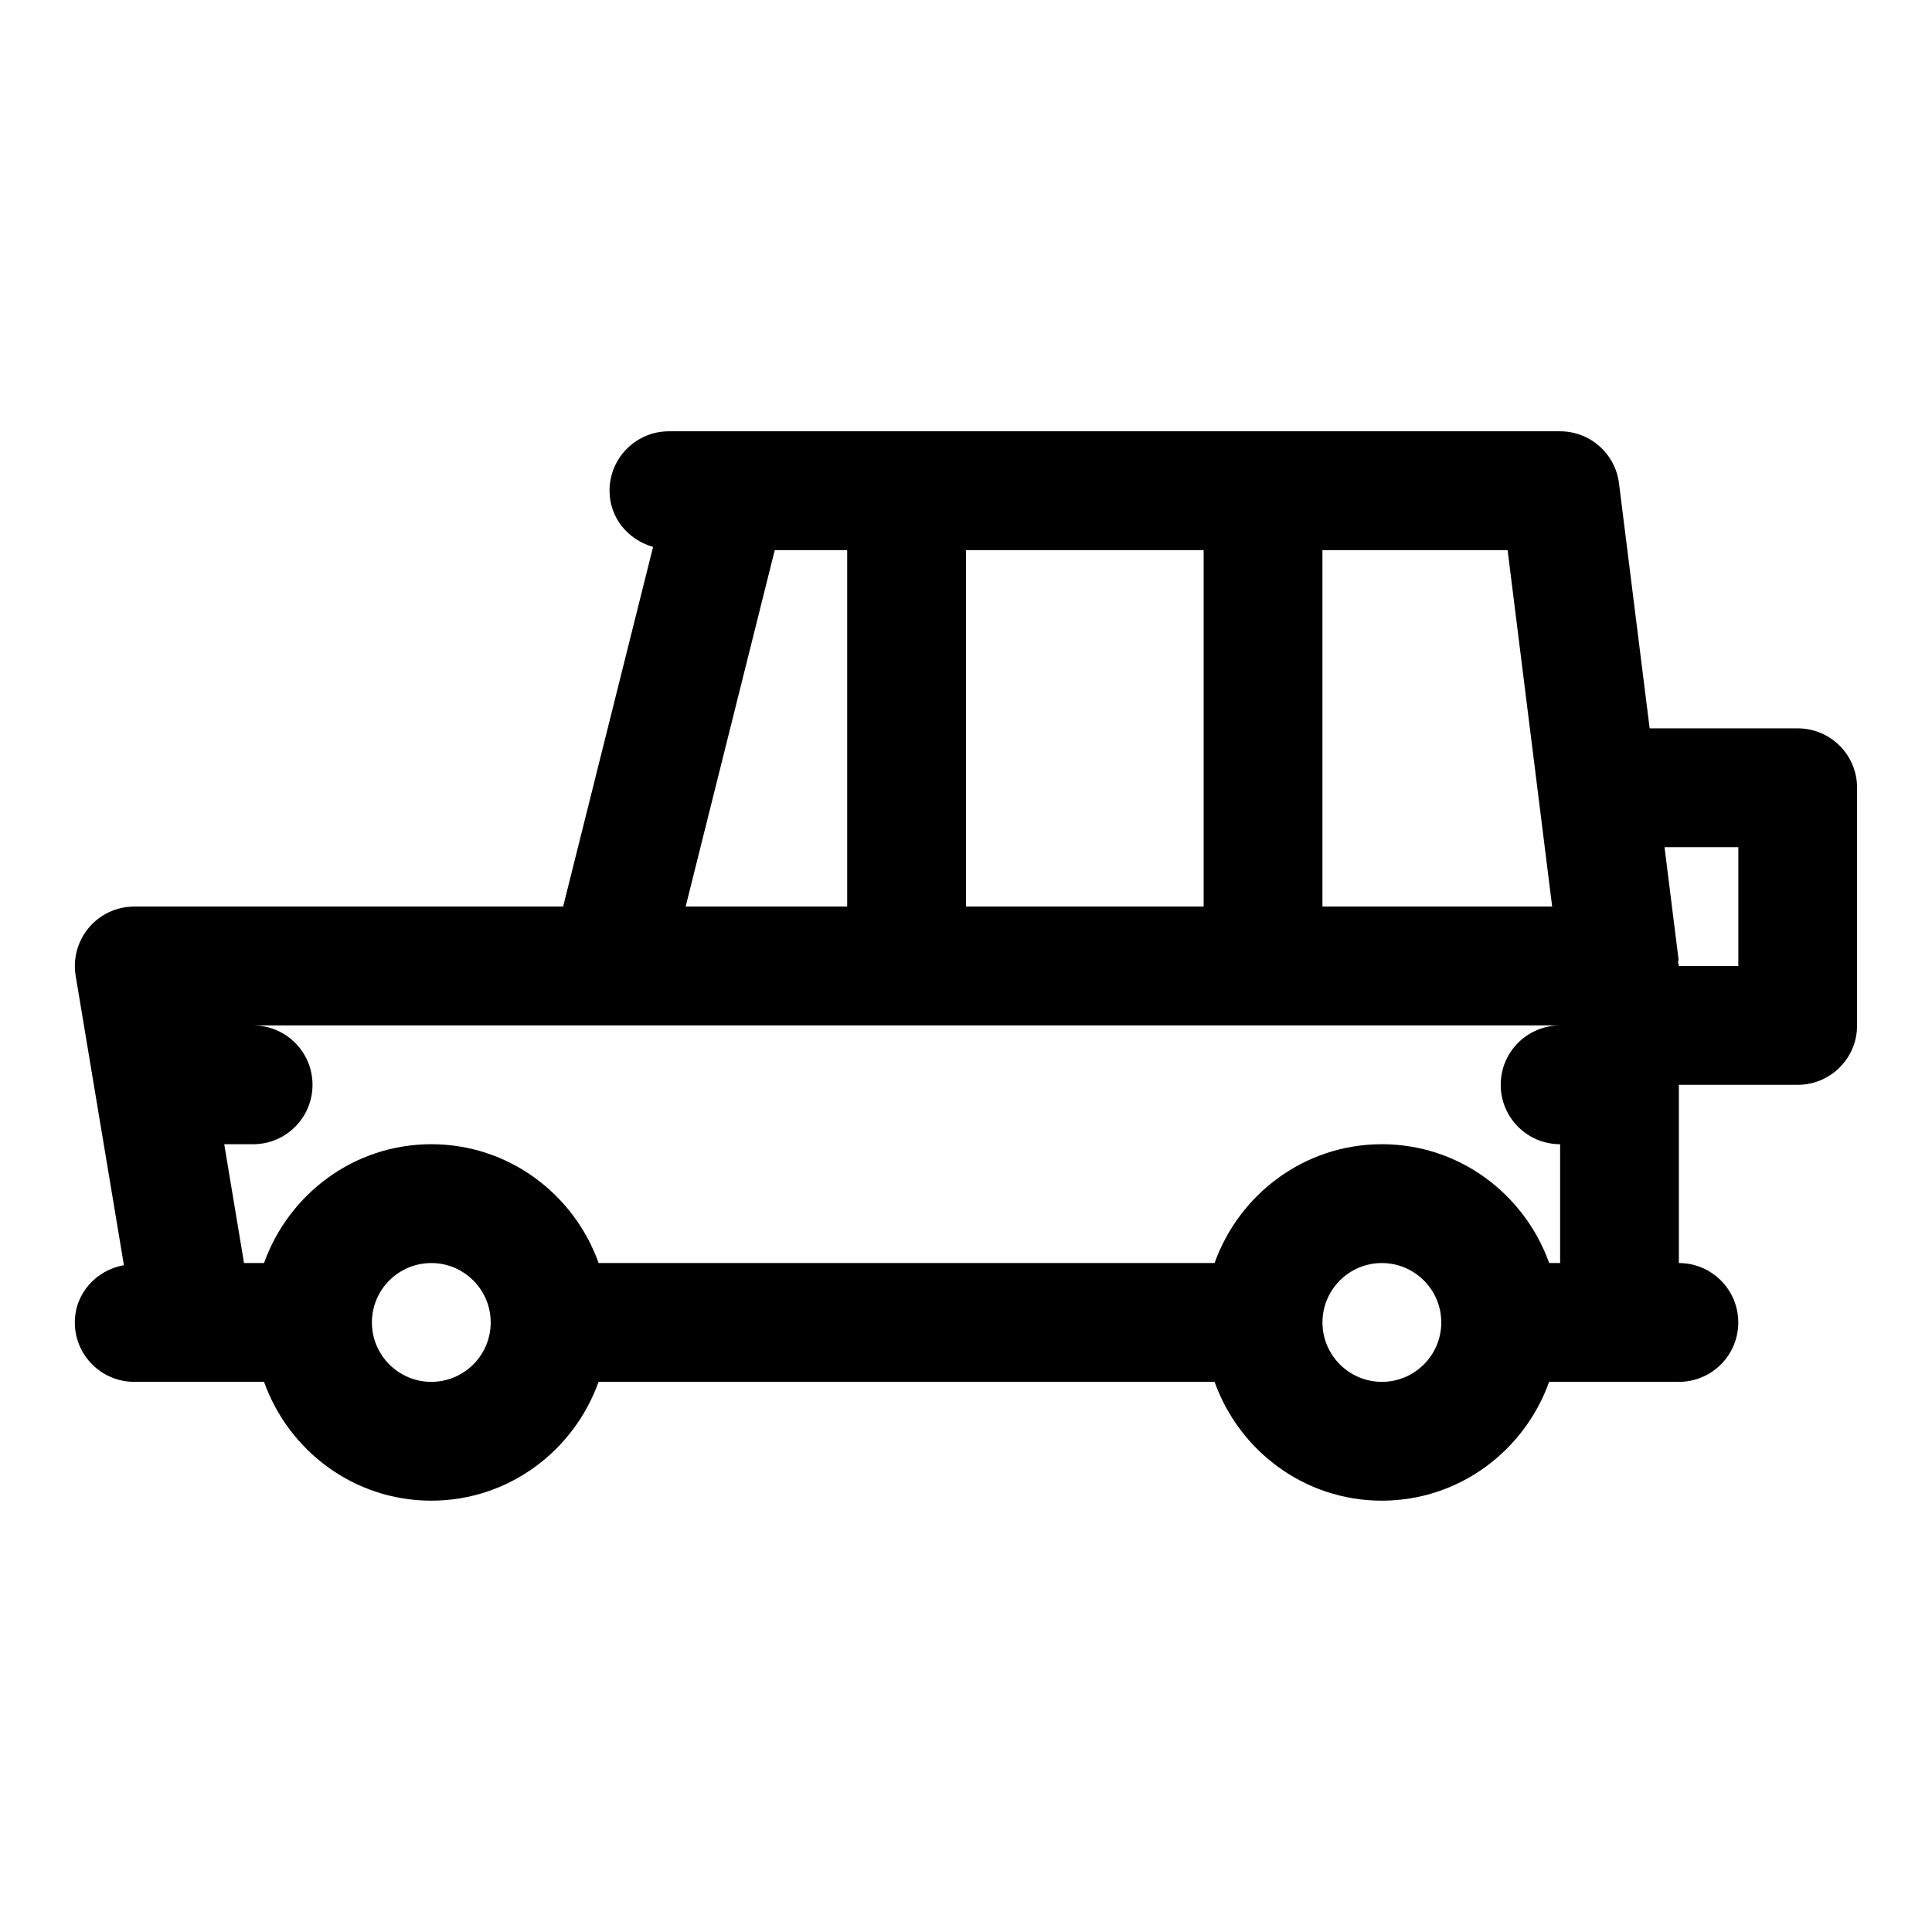 <?xml version="1.0" encoding="UTF-8"?>
<!-- Uploaded to: SVG Repo, www.svgrepo.com, Generator: SVG Repo Mixer Tools -->
<svg fill="#000000" width="800px" height="800px" version="1.1" viewBox="144 144 512 512" xmlns="http://www.w3.org/2000/svg">
 <path d="m620.41 337.02h-39.234l-8.125-64.93c-0.973-7.871-7.68-13.793-15.617-13.793h-236.16c-8.691 0-15.742 7.039-15.742 15.742 0 7.211 4.93 13.02 11.539 14.895l-23.836 95.316h-113.66c-4.629 0-9.02 2.031-12.012 5.574-2.992 3.543-4.266 8.203-3.512 12.77l12.785 76.688c-7.34 1.324-13.008 7.449-13.008 15.176 0 8.707 7.055 15.742 15.742 15.742h34.402c6.519 18.281 23.824 31.492 44.32 31.492 20.5 0 37.801-13.211 44.336-31.488h163.25c6.519 18.277 23.836 31.488 44.32 31.488s37.801-13.211 44.336-31.488h34.383c8.691 0 15.742-7.039 15.742-15.742 0-8.707-7.055-15.742-15.742-15.742v-47.23h31.488c8.691 0 15.742-7.039 15.742-15.742v-62.977c0.004-8.715-7.051-15.75-15.742-15.75zm-65.07 47.23h-60.883v-94.465h49.074zm-155.34 0v-94.465h62.977v94.465zm-50.68-94.465h19.191v94.465h-42.809zm-91.02 220.42c-8.676 0-15.742-7.055-15.742-15.742 0-8.691 7.07-15.742 15.742-15.742 8.676 0 15.742 7.055 15.742 15.742 0.004 8.688-7.066 15.742-15.742 15.742zm251.91 0c-8.676 0-15.742-7.055-15.742-15.742 0-8.691 7.07-15.742 15.742-15.742 8.676 0 15.742 7.055 15.742 15.742s-7.066 15.742-15.742 15.742zm44.336-31.488c-6.535-18.277-23.836-31.488-44.336-31.488s-37.801 13.211-44.336 31.488h-163.23c-6.531-18.277-23.836-31.488-44.336-31.488s-37.801 13.211-44.336 31.488h-5.305l-5.242-31.488h7.652c8.691 0 15.742-7.039 15.742-15.742 0-8.707-7.055-15.742-15.742-15.742h346.37c-8.691 0-15.742 7.039-15.742 15.742 0 8.707 7.055 15.742 15.742 15.742v31.488zm50.129-78.719h-15.742c0-0.332-0.172-0.629-0.203-0.977-0.016-0.332 0.125-0.645 0.078-0.992l-3.688-29.52h19.555z"/>
</svg>